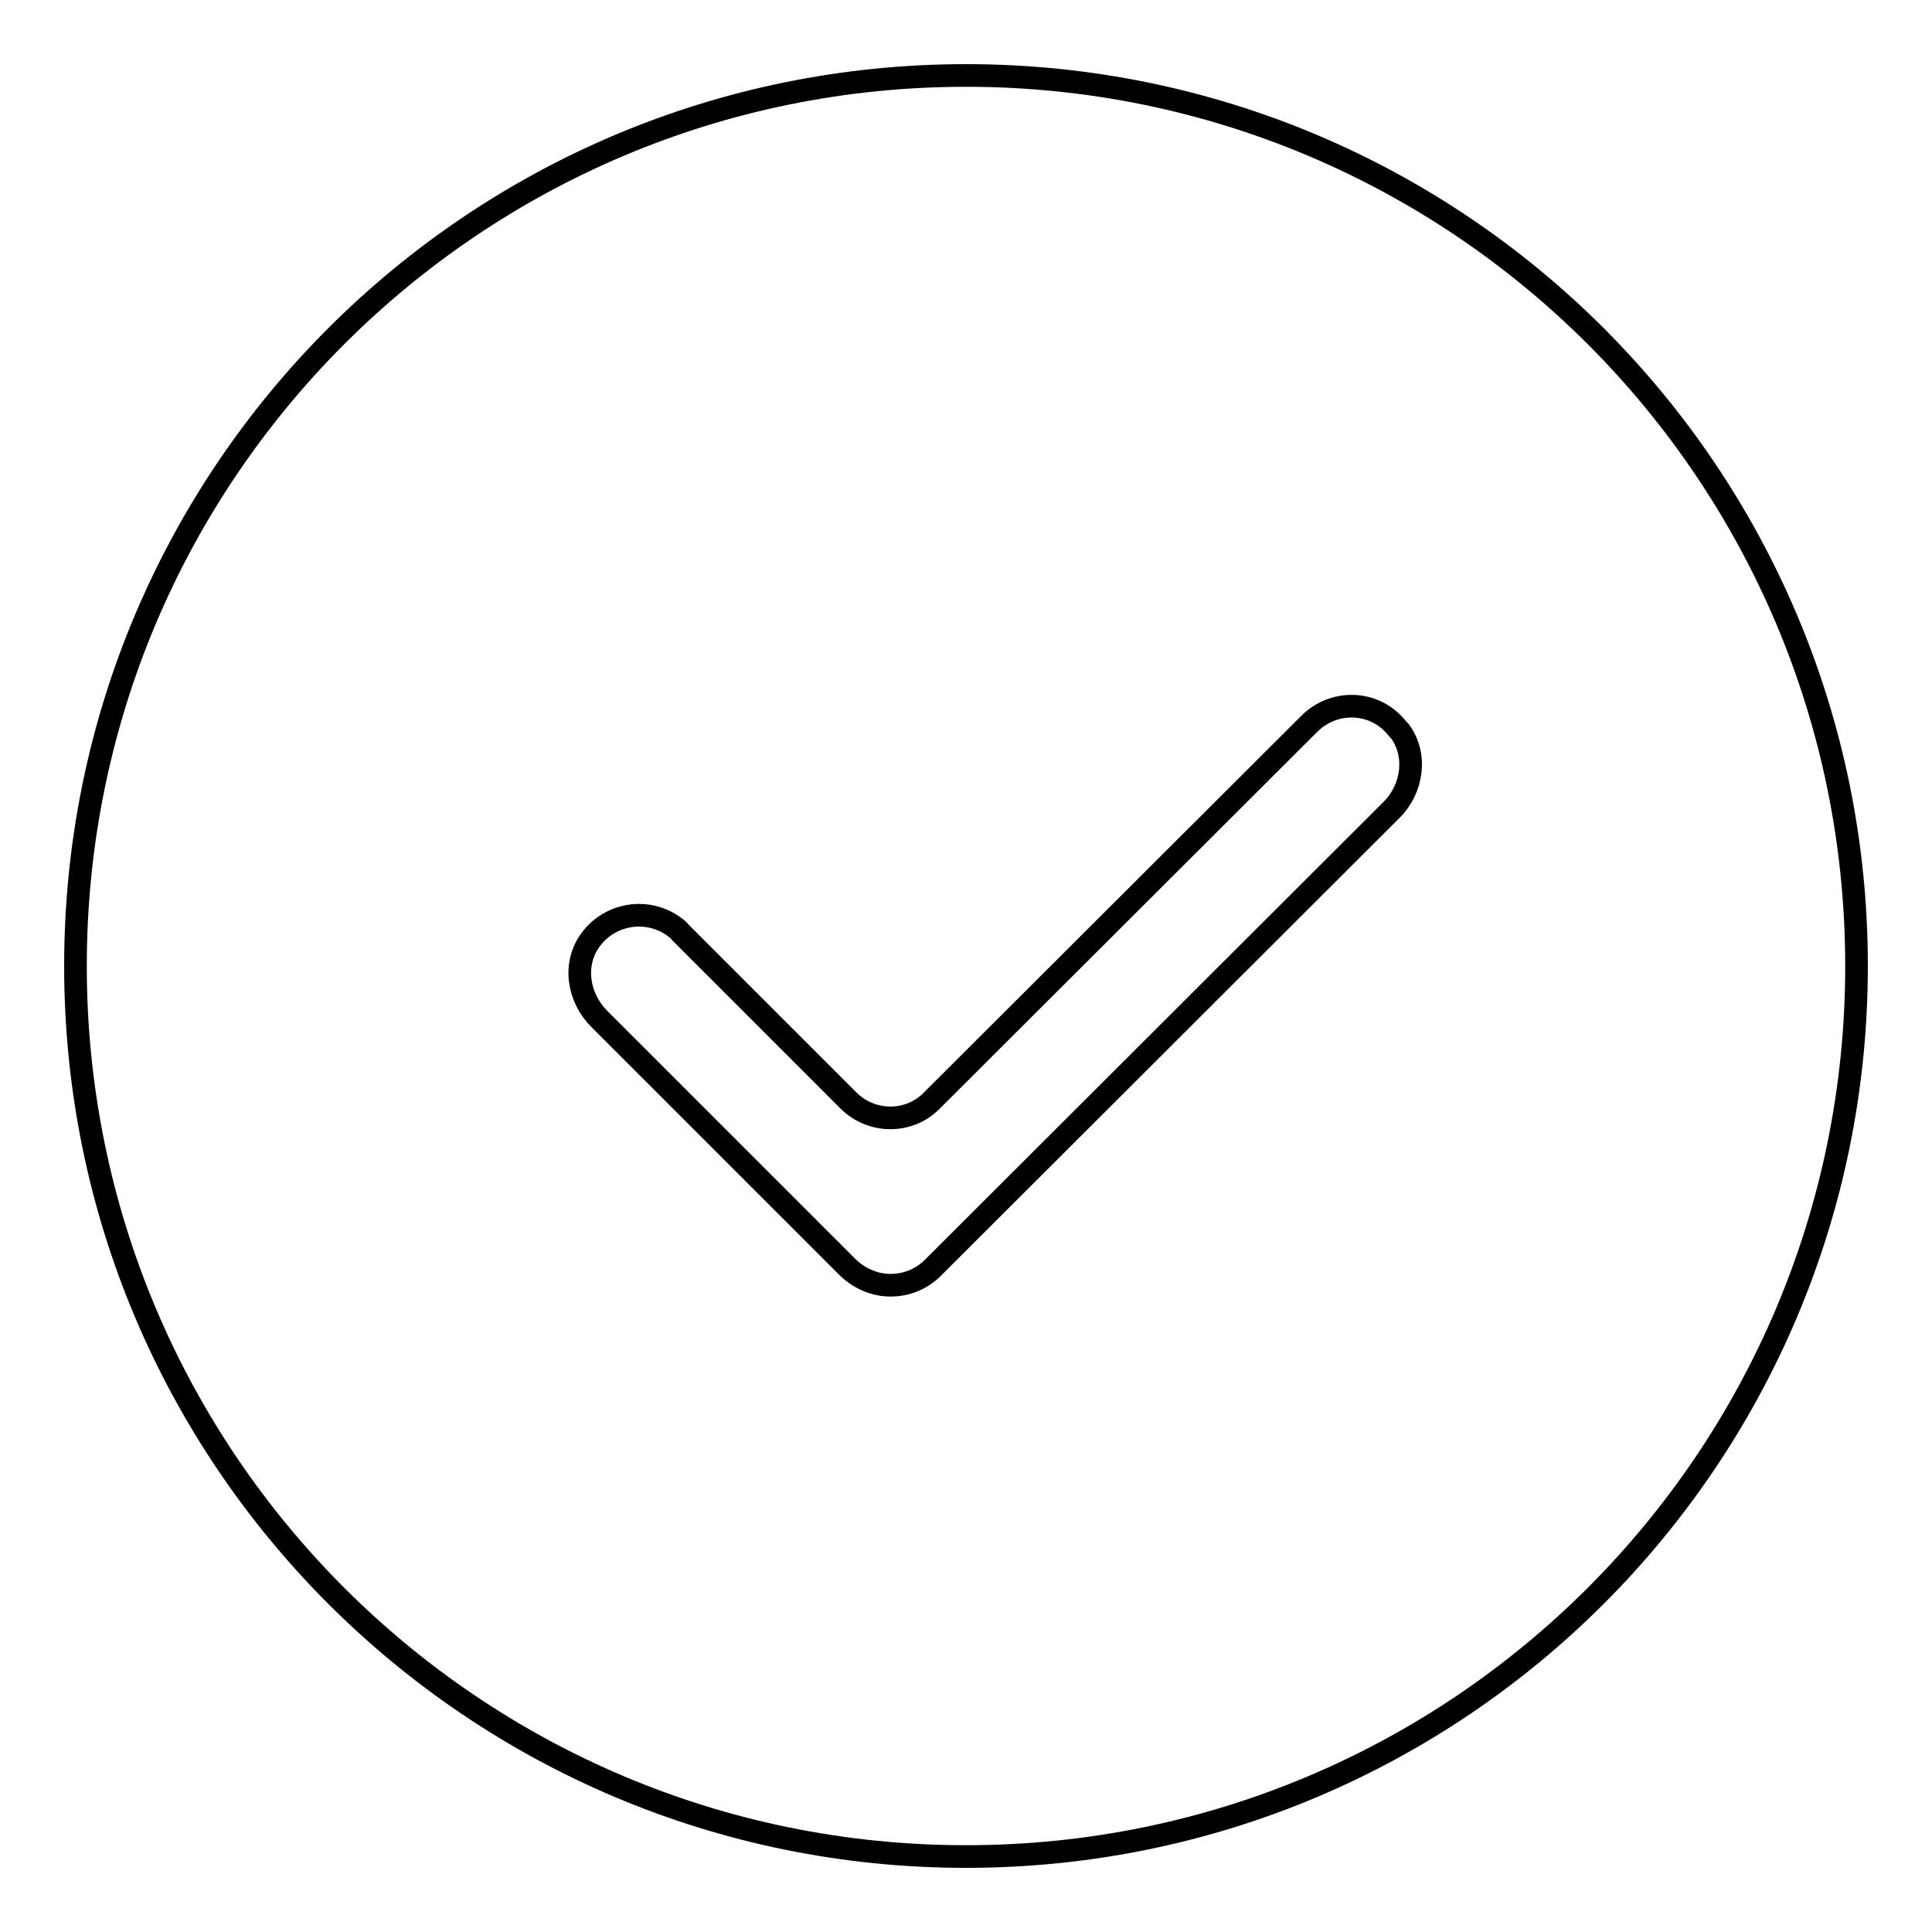 <?xml version="1.0" encoding="utf-8"?>
<!-- Svg Vector Icons : http://www.onlinewebfonts.com/icon -->
<!DOCTYPE svg PUBLIC "-//W3C//DTD SVG 1.1//EN" "http://www.w3.org/Graphics/SVG/1.1/DTD/svg11.dtd">
<svg version="1.1" xmlns="http://www.w3.org/2000/svg" xmlns:xlink="http://www.w3.org/1999/xlink" x="0px" y="0px" viewBox="0 0 256 256" enable-background="new 0 0 256 256" xml:space="preserve">
<g> <path stroke-width="3" fill-opacity="0" stroke="#000000"  d="M128,10C62.8,10,10,62.8,10,128c0,65.2,52.8,118,118,118c65.2,0,118-52.8,118-118C246,62.8,193.2,10,128,10 z M184.4,107.3L123.6,168c-1.5,1.5-3.5,2.3-5.6,2.3c-2,0-4-0.8-5.6-2.3l-33-33c-2.8-2.8-3.5-7.2-1.2-10.4c2.5-3.5,7.4-4.4,11-1.9 c0.4,0.3,0.7,0.5,1,0.9l22.2,22.2c3.1,3.1,8.1,3.1,11.1,0l50-49.9c3.1-3.1,8.1-3.1,11.1,0c0.3,0.3,0.6,0.7,0.9,1 C187.8,100,187.2,104.5,184.4,107.3z"/></g>
</svg>